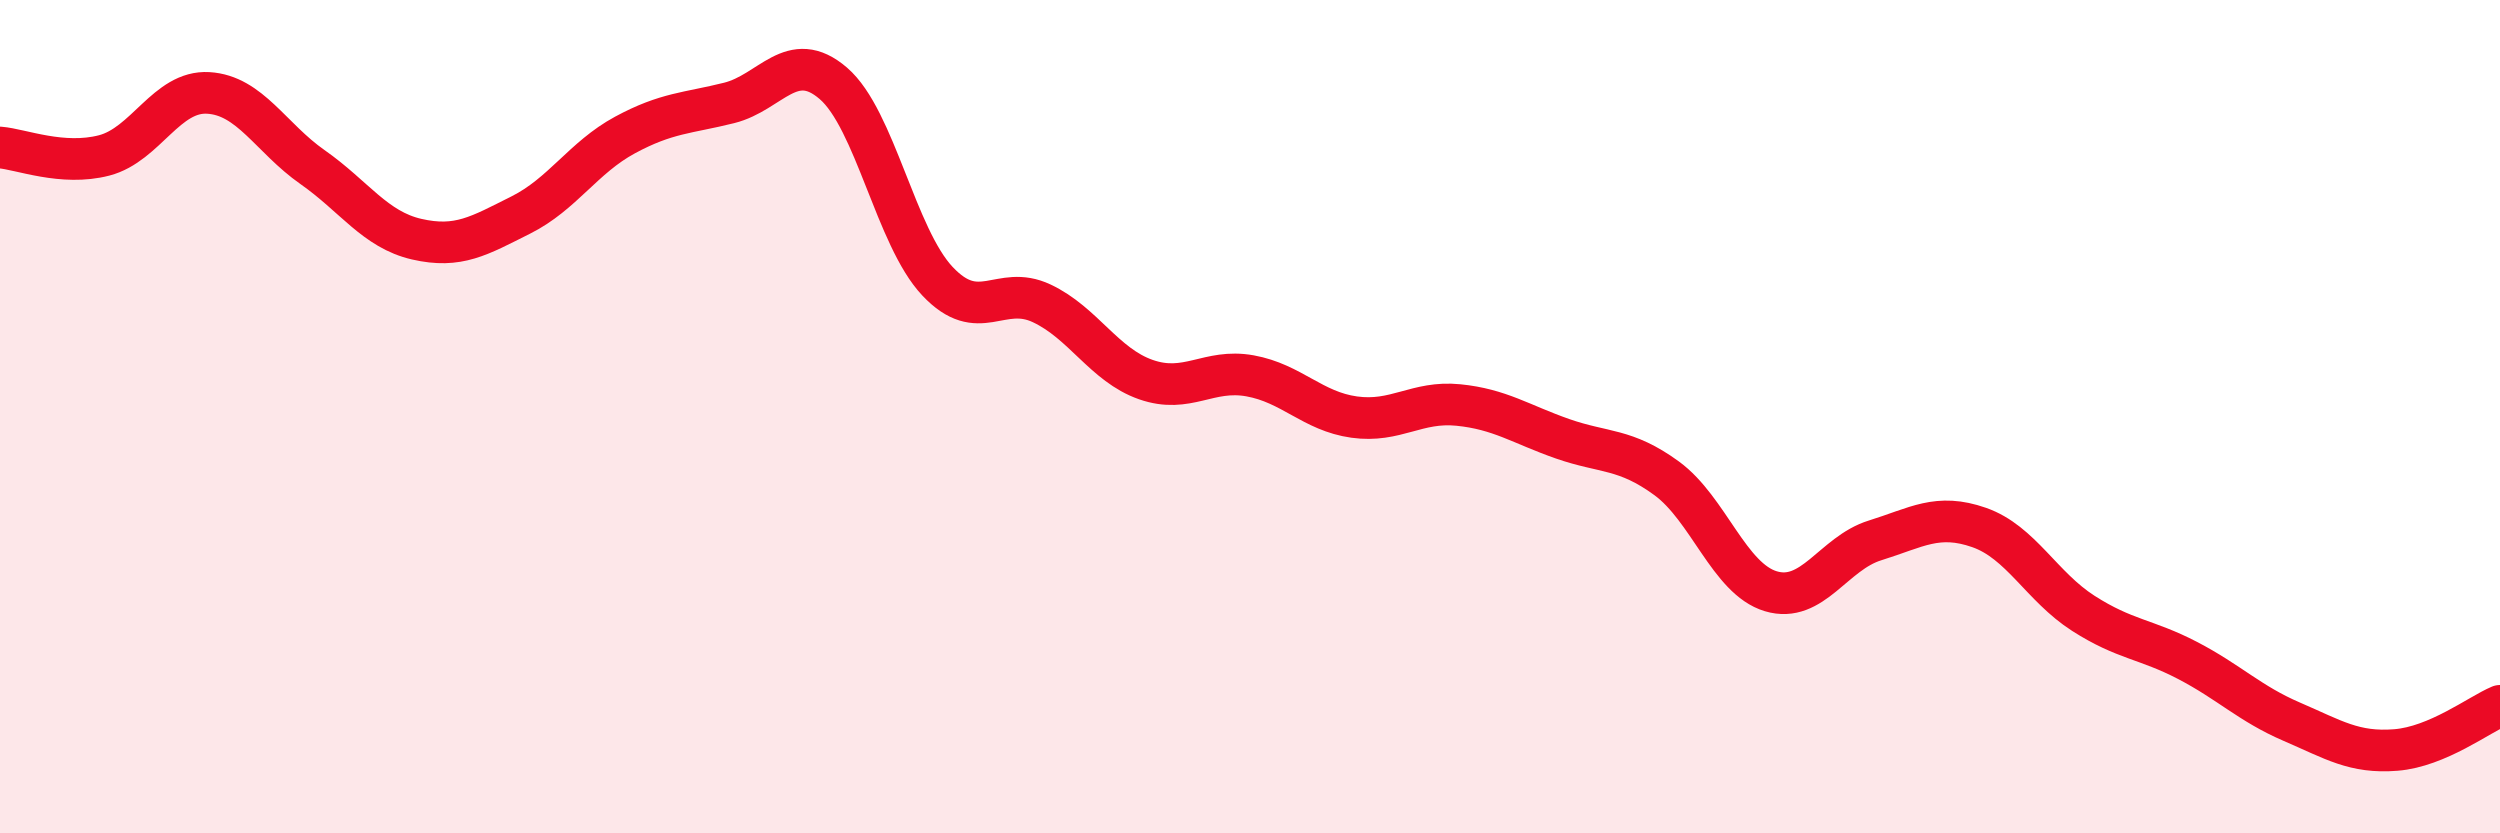 
    <svg width="60" height="20" viewBox="0 0 60 20" xmlns="http://www.w3.org/2000/svg">
      <path
        d="M 0,3.54 C 0.5,3.58 1.5,3.99 2.5,3.73 C 3.5,3.47 4,2.17 5,2.23 C 6,2.29 6.5,3.31 7.5,4.01 C 8.5,4.71 9,5.51 10,5.74 C 11,5.97 11.5,5.66 12.5,5.16 C 13.5,4.66 14,3.78 15,3.24 C 16,2.7 16.5,2.72 17.5,2.47 C 18.5,2.22 19,1.14 20,2 C 21,2.86 21.5,5.69 22.5,6.75 C 23.5,7.81 24,6.81 25,7.28 C 26,7.75 26.5,8.76 27.5,9.11 C 28.5,9.46 29,8.84 30,9.02 C 31,9.2 31.5,9.87 32.5,10.01 C 33.5,10.15 34,9.62 35,9.72 C 36,9.82 36.5,10.18 37.5,10.53 C 38.5,10.88 39,10.75 40,11.48 C 41,12.21 41.5,13.89 42.5,14.19 C 43.5,14.49 44,13.28 45,12.97 C 46,12.66 46.5,12.31 47.5,12.66 C 48.5,13.01 49,14.08 50,14.72 C 51,15.36 51.5,15.33 52.5,15.85 C 53.5,16.37 54,16.89 55,17.32 C 56,17.75 56.5,18.08 57.5,18 C 58.5,17.92 59.5,17.15 60,16.94L60 20L0 20Z"
        fill="#EB0A25"
        opacity="0.1"
        stroke-linecap="round"
        stroke-linejoin="round"
      />
      <path
        d="M 0,3.54 C 0.5,3.58 1.5,3.99 2.5,3.73 C 3.5,3.47 4,2.17 5,2.23 C 6,2.29 6.5,3.31 7.5,4.01 C 8.5,4.71 9,5.51 10,5.74 C 11,5.97 11.5,5.66 12.5,5.16 C 13.5,4.66 14,3.78 15,3.24 C 16,2.7 16.5,2.72 17.5,2.47 C 18.5,2.22 19,1.14 20,2 C 21,2.86 21.5,5.69 22.5,6.75 C 23.5,7.81 24,6.81 25,7.28 C 26,7.75 26.5,8.76 27.5,9.11 C 28.5,9.46 29,8.84 30,9.02 C 31,9.2 31.5,9.87 32.5,10.01 C 33.5,10.15 34,9.62 35,9.72 C 36,9.82 36.5,10.18 37.5,10.53 C 38.5,10.88 39,10.75 40,11.48 C 41,12.21 41.5,13.89 42.5,14.19 C 43.5,14.49 44,13.28 45,12.97 C 46,12.66 46.5,12.31 47.5,12.66 C 48.5,13.01 49,14.08 50,14.72 C 51,15.36 51.5,15.33 52.5,15.85 C 53.5,16.37 54,16.89 55,17.32 C 56,17.75 56.5,18.08 57.5,18 C 58.5,17.92 59.5,17.15 60,16.94"
        stroke="#EB0A25"
        stroke-width="1"
        fill="none"
        stroke-linecap="round"
        stroke-linejoin="round"
      />
    </svg>
  